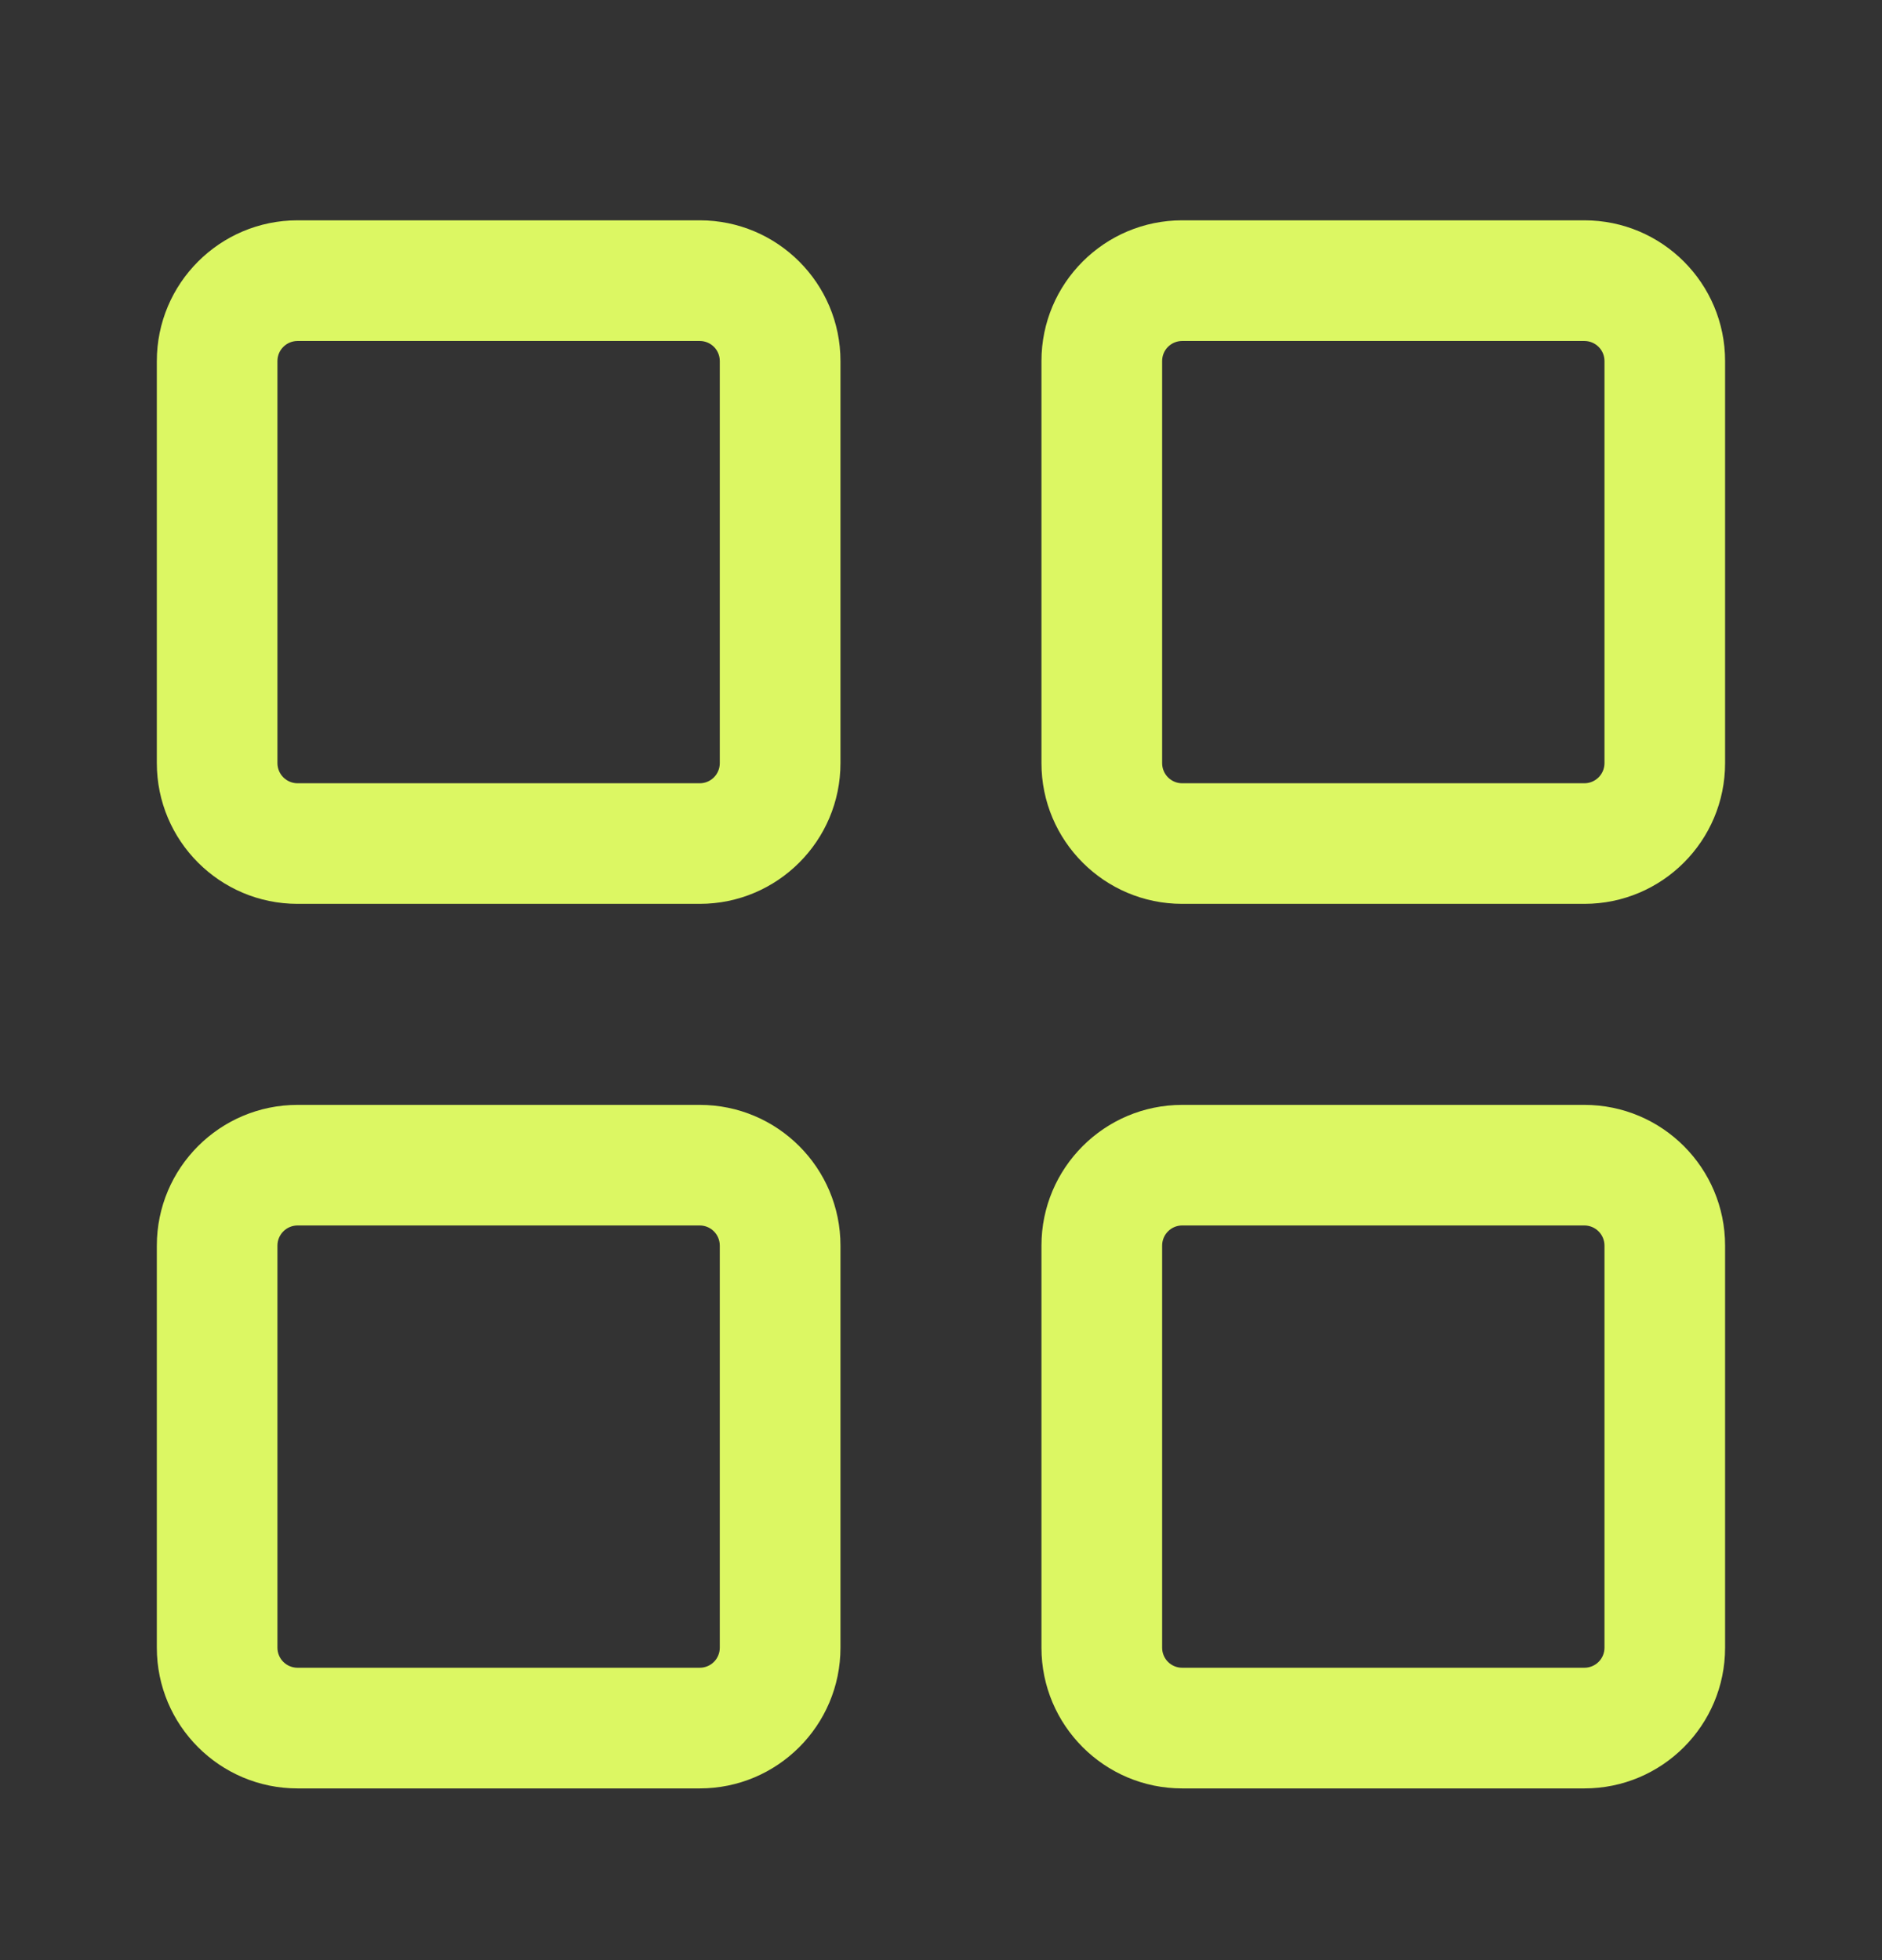 <svg width="24" height="25" viewBox="0 0 24 25" fill="none" xmlns="http://www.w3.org/2000/svg">
<rect x="0" y="0" width="24" height="25" fill="#333333" stroke="none"/>
<path fill-rule="evenodd" clip-rule="evenodd" d="M2 4.605C2 3.614 2.804 2.81 3.795 2.81H8.923C9.914 2.81 10.718 3.614 10.718 4.605V9.733C10.718 10.724 9.914 11.528 8.923 11.528H3.795C2.804 11.528 2 10.724 2 9.733V4.605ZM3.795 4.349C3.653 4.349 3.538 4.463 3.538 4.605V9.733C3.538 9.875 3.653 9.99 3.795 9.99H8.923C9.065 9.99 9.179 9.875 9.179 9.733V4.605C9.179 4.463 9.065 4.349 8.923 4.349H3.795Z" fill="#DCF763"/>
<path fill-rule="evenodd" clip-rule="evenodd" d="M2 15.887C2 14.896 2.804 14.092 3.795 14.092H8.923C9.914 14.092 10.718 14.896 10.718 15.887V21.015C10.718 22.006 9.914 22.81 8.923 22.81H3.795C2.804 22.81 2 22.006 2 21.015V15.887ZM3.795 15.63C3.653 15.63 3.538 15.745 3.538 15.887V21.015C3.538 21.157 3.653 21.271 3.795 21.271H8.923C9.065 21.271 9.179 21.157 9.179 21.015V15.887C9.179 15.745 9.065 15.63 8.923 15.63H3.795Z" fill="#DCF763"/>
<path fill-rule="evenodd" clip-rule="evenodd" d="M13.281 4.605C13.281 3.614 14.085 2.81 15.076 2.81H20.204C21.196 2.81 21.999 3.614 21.999 4.605V9.733C21.999 10.724 21.196 11.528 20.204 11.528H15.076C14.085 11.528 13.281 10.724 13.281 9.733V4.605ZM15.076 4.349C14.934 4.349 14.82 4.463 14.82 4.605V9.733C14.82 9.875 14.934 9.99 15.076 9.99H20.204C20.346 9.99 20.461 9.875 20.461 9.733V4.605C20.461 4.463 20.346 4.349 20.204 4.349H15.076Z" fill="#DCF763"/>
<path fill-rule="evenodd" clip-rule="evenodd" d="M13.281 15.887C13.281 14.896 14.085 14.092 15.076 14.092H20.204C21.196 14.092 21.999 14.896 21.999 15.887V21.015C21.999 22.006 21.196 22.81 20.204 22.81H15.076C14.085 22.81 13.281 22.006 13.281 21.015V15.887ZM15.076 15.63C14.934 15.63 14.82 15.745 14.82 15.887V21.015C14.82 21.157 14.934 21.271 15.076 21.271H20.204C20.346 21.271 20.461 21.157 20.461 21.015V15.887C20.461 15.745 20.346 15.63 20.204 15.63H15.076Z" fill="#DCF763"/>
</svg>
